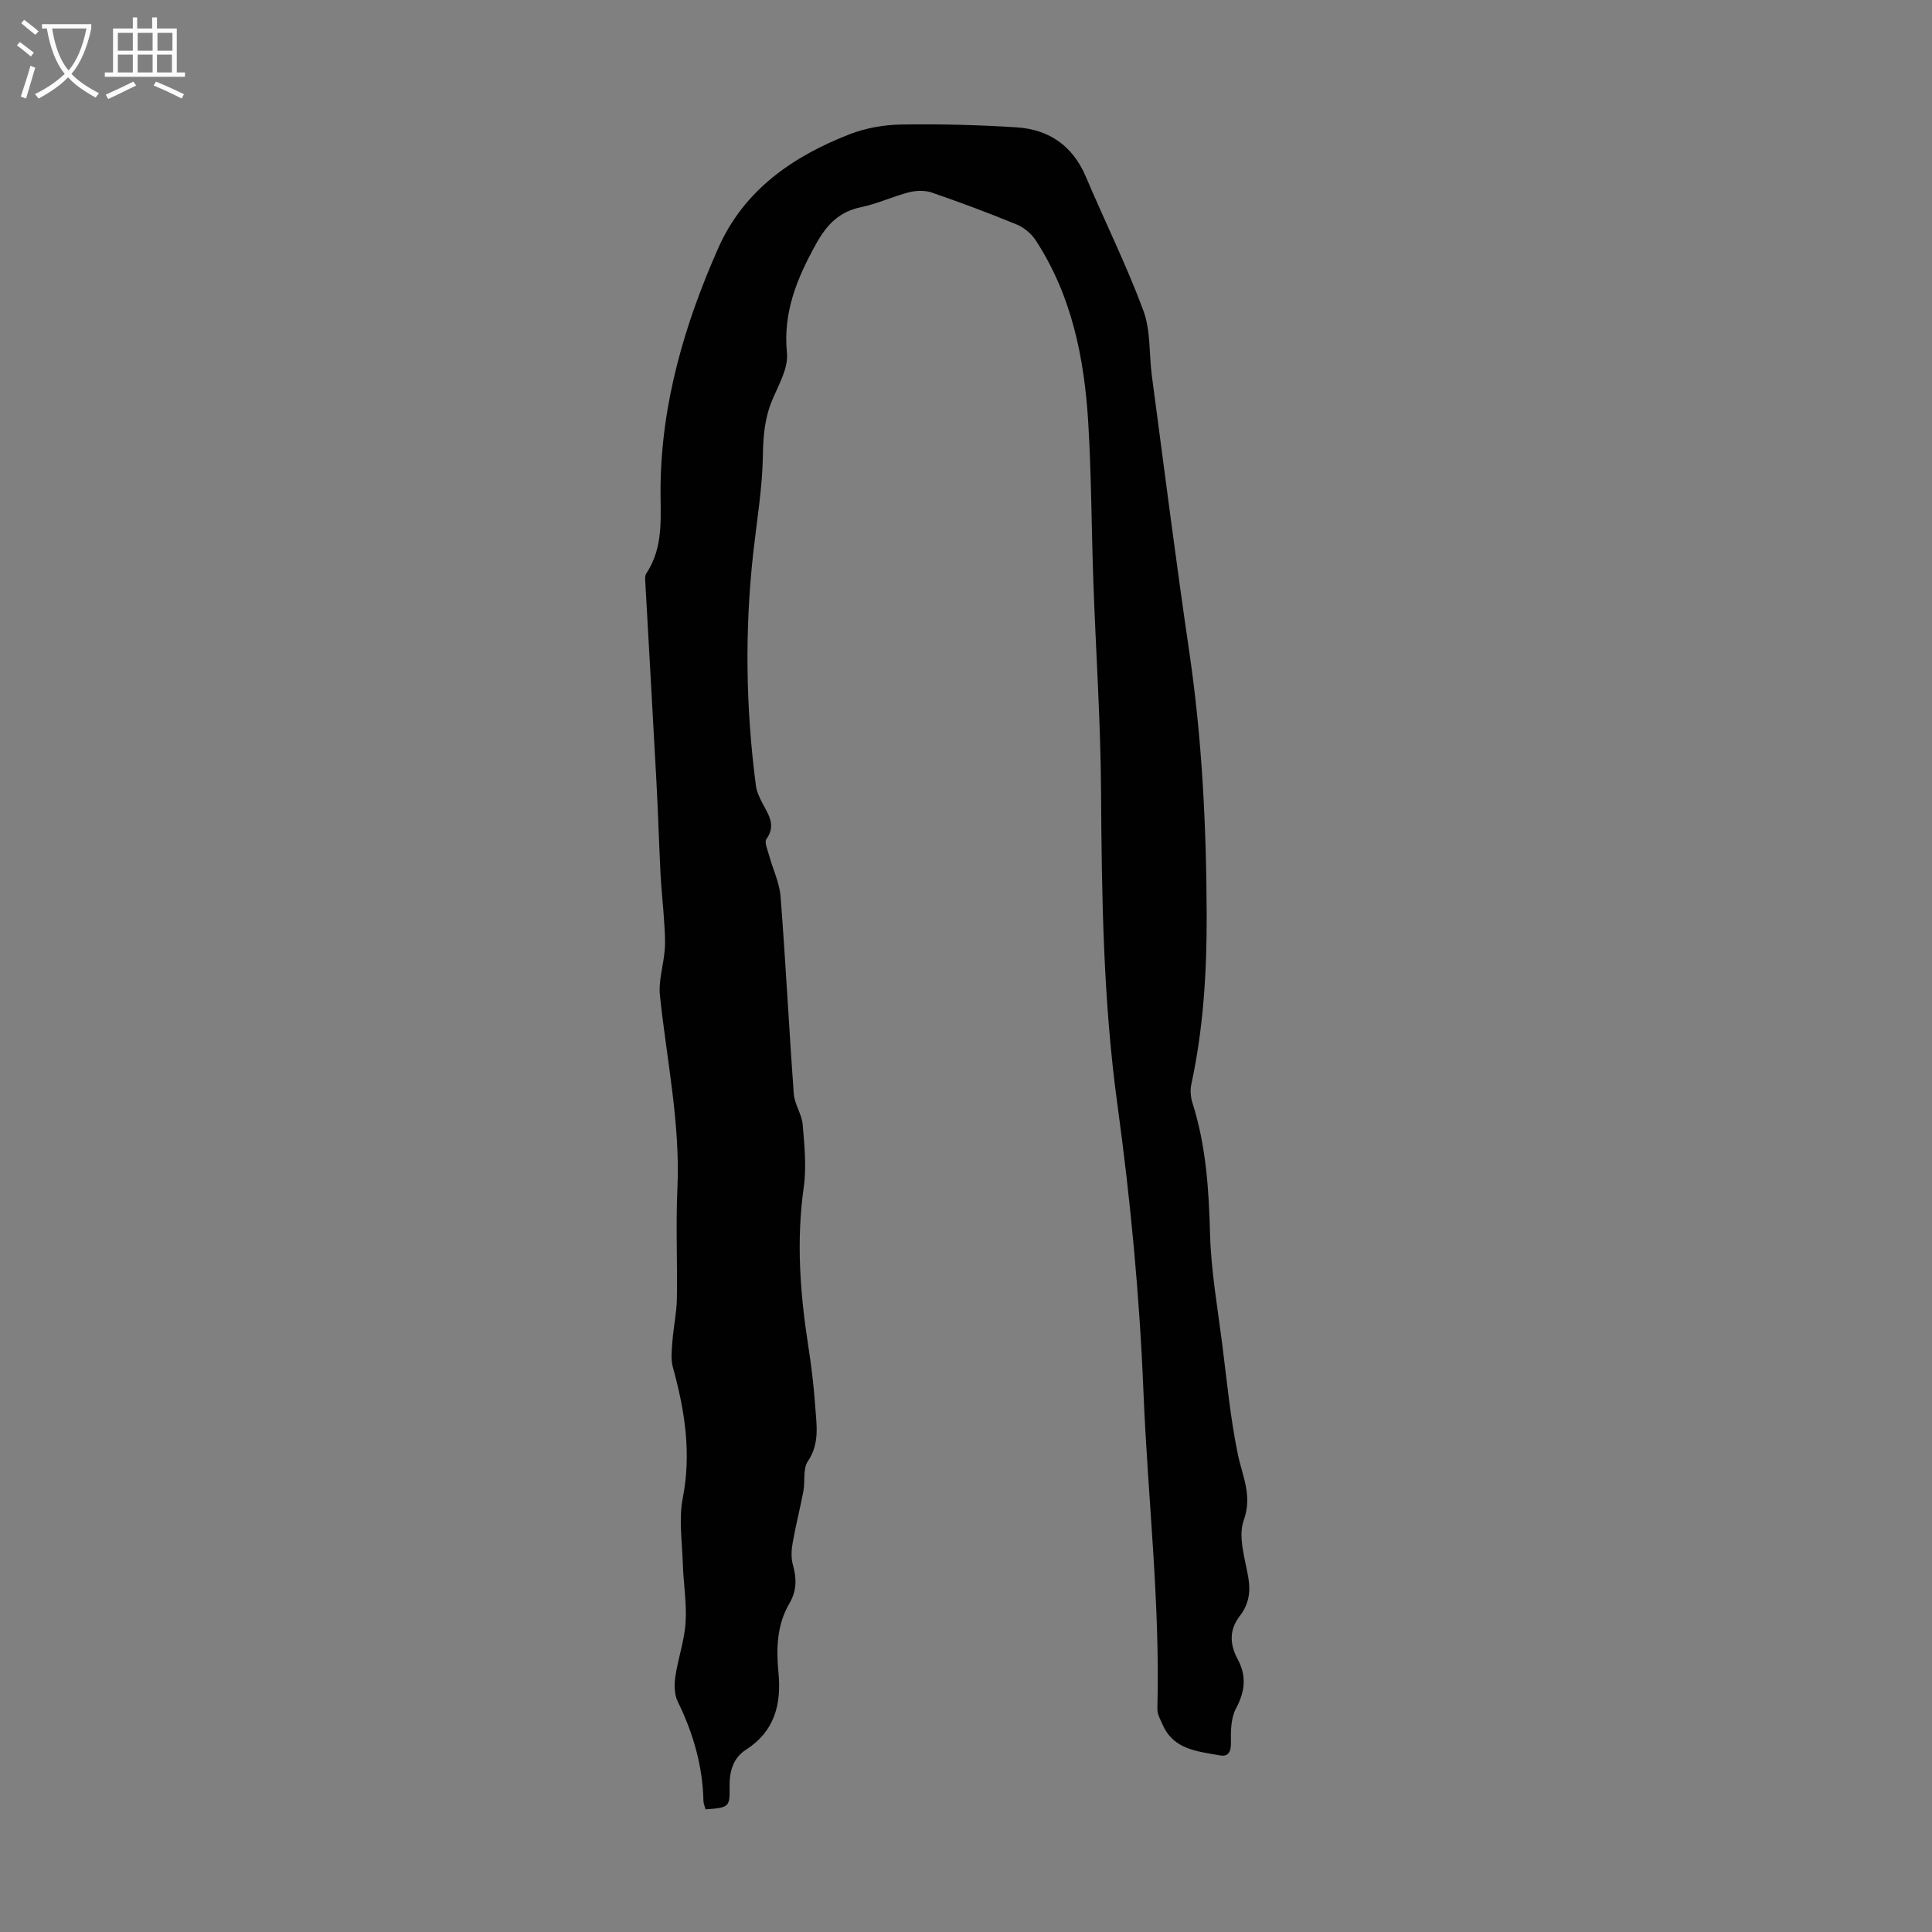 <svg enable-background="new 0 0 400 400" viewBox="0 0 400 400" xmlns="http://www.w3.org/2000/svg"><rect x="0" y="0" width="400" height="400" fill="#808080" stroke="none"/><path d="m146.07 374.61c-.18-.7-.42-1.22-.43-1.76-.16-7.28-2.14-14.06-5.33-20.58-.71-1.46-.73-3.46-.49-5.13.55-3.75 1.88-7.43 2.12-11.18.26-4.05-.44-8.15-.57-12.23-.14-4.53-.86-9.21-.01-13.57 1.82-9.31.42-18.15-2.04-27.05-.48-1.73-.23-3.71-.09-5.56.22-2.88.86-5.75.91-8.62.13-7.61-.24-15.23.11-22.83.62-13.54-2.23-26.7-3.62-40.03-.32-3.1.77-6.32 1-9.5.15-2.03-.02-4.09-.15-6.12-.19-3.08-.55-6.14-.71-9.22-.33-6.45-.51-12.91-.86-19.35-.73-13.62-1.53-27.25-2.28-40.87-.04-.77-.19-1.74.19-2.31 3.69-5.54 2.88-11.8 2.94-17.9.18-17.42 5-33.77 11.97-49.49 5.3-11.95 15.4-18.94 27.19-23.52 3.33-1.3 7.11-1.95 10.69-2.01 7.93-.13 15.88.08 23.8.58 6.76.42 11.7 3.81 14.43 10.28 3.91 9.24 8.4 18.26 11.88 27.66 1.55 4.17 1.16 9.04 1.77 13.58 2.54 19.06 4.95 38.14 7.75 57.16 2.64 17.98 3.52 36.03 3.59 54.19.04 11.92-.67 23.67-3.19 35.31-.27 1.23-.11 2.68.27 3.89 2.81 8.85 3.37 17.92 3.62 27.14.21 7.57 1.55 15.11 2.51 22.65.97 7.65 1.69 15.37 3.25 22.91.94 4.55 3.05 8.46 1.21 13.64-1.22 3.43.29 7.94.96 11.9.51 2.98.04 5.56-1.75 7.87-2.31 2.97-2.08 5.98-.43 9.05 1.87 3.49 1.46 6.66-.39 10.15-1.05 1.98-1.09 4.66-1.04 7.01.04 1.93-.52 3.02-2.32 2.68-4.54-.84-9.49-1.14-11.78-6.27-.48-1.08-1.16-2.25-1.13-3.37.6-21.97-2-43.78-2.88-65.66-.81-19.96-2.69-39.73-5.39-59.42-2.96-21.6-3.25-43.24-3.39-64.96-.09-14.42-1.08-28.83-1.59-43.24-.39-10.95-.4-21.92-1.05-32.85-.8-13.4-3.38-26.41-10.89-37.91-.89-1.37-2.4-2.63-3.91-3.26-5.78-2.38-11.65-4.57-17.56-6.61-1.44-.5-3.27-.45-4.77-.07-3.35.86-6.54 2.39-9.91 3.08-4.59.94-7.16 3.69-9.34 7.64-3.91 7.08-6.86 14.1-6.01 22.57.31 3.13-1.74 6.6-3.06 9.77-1.54 3.69-1.86 7.36-1.92 11.36-.1 6.64-1.21 13.27-1.96 19.9-1.83 16.2-1.6 32.38.51 48.53.17 1.28.79 2.56 1.41 3.73 1.23 2.35 2.79 4.5.77 7.32-.47.66.25 2.26.55 3.38.78 2.86 2.16 5.66 2.38 8.55 1.06 13.61 1.74 27.24 2.74 40.86.16 2.15 1.66 4.19 1.84 6.34.36 4.32.81 8.76.21 13.02-1.55 11.01-.76 21.85.93 32.73.64 4.09 1.14 8.2 1.43 12.33.27 3.92 1.04 7.85-1.5 11.62-1.06 1.57-.54 4.14-.93 6.21-.68 3.57-1.59 7.1-2.22 10.68-.26 1.46-.35 3.1.04 4.5.8 2.83.84 5.4-.7 8.01-2.61 4.45-2.76 9.38-2.28 14.32.64 6.58-.78 12.18-6.71 15.99-2.75 1.76-3.44 4.6-3.41 7.6.07 4.23-.01 4.41-4.98 4.76z" fill="#010102"/><g fill="#fafbfa"><path d="m6.4 11.7c-1-.8-1.9-1.6-2.9-2.3l.6-.7c.9.7 1.9 1.4 2.9 2.2zm-2.1 8.3c.7-2.1 1.4-4.2 2-6.4.2.1.6.3 1 .4-.7 2.3-1.3 4.4-1.9 6.4zm3-12.8c-1.1-.9-2.1-1.7-2.9-2.4l.6-.7c1 .8 2 1.5 3 2.4zm1.4-1.3v-.9h10.2v.9c-.9 4.2-2.3 7.3-4.1 9.4 1.3 1.4 3.2 2.7 5.7 4-.2.2-.4.5-.7.9-2.5-1.4-4.4-2.7-5.7-4.2-1.4 1.5-3.5 3-6.1 4.4 0 0 0 0-.1-.1-.3-.4-.5-.7-.7-.8 2.7-1.3 4.7-2.8 6.2-4.2-1.8-2.2-3-5.3-3.7-9.4zm9.2 0h-7.1c.6 3.8 1.7 6.7 3.4 8.7 1.7-2 2.9-4.8 3.7-8.7z"/><path d="m31.6 3.6h.9v2.3h4.1v9.1h1.7v.9h-16.6v-.9h1.7v-9.1h4.1v-2.3h.9v2.3h3.1v-2.3zm-4 13.3.6.8c-1.9.9-3.8 1.9-5.8 2.8-.2-.3-.3-.6-.5-.9 2-.9 3.9-1.8 5.7-2.7zm-3.2-10.1v3.7h3.1v-3.7zm0 4.5v3.7h3.1v-3.7zm4.1-4.5v3.7h3.1v-3.7zm0 4.5v3.7h3.1v-3.7zm9.1 9.1c-2.1-1.1-4.1-2-5.8-2.7l.5-.8c2.2.9 4.1 1.8 5.8 2.6zm-1.9-13.6h-3.1v3.7h3.1zm-3.2 4.5v3.7h3.1v-3.7z"/></g></svg>